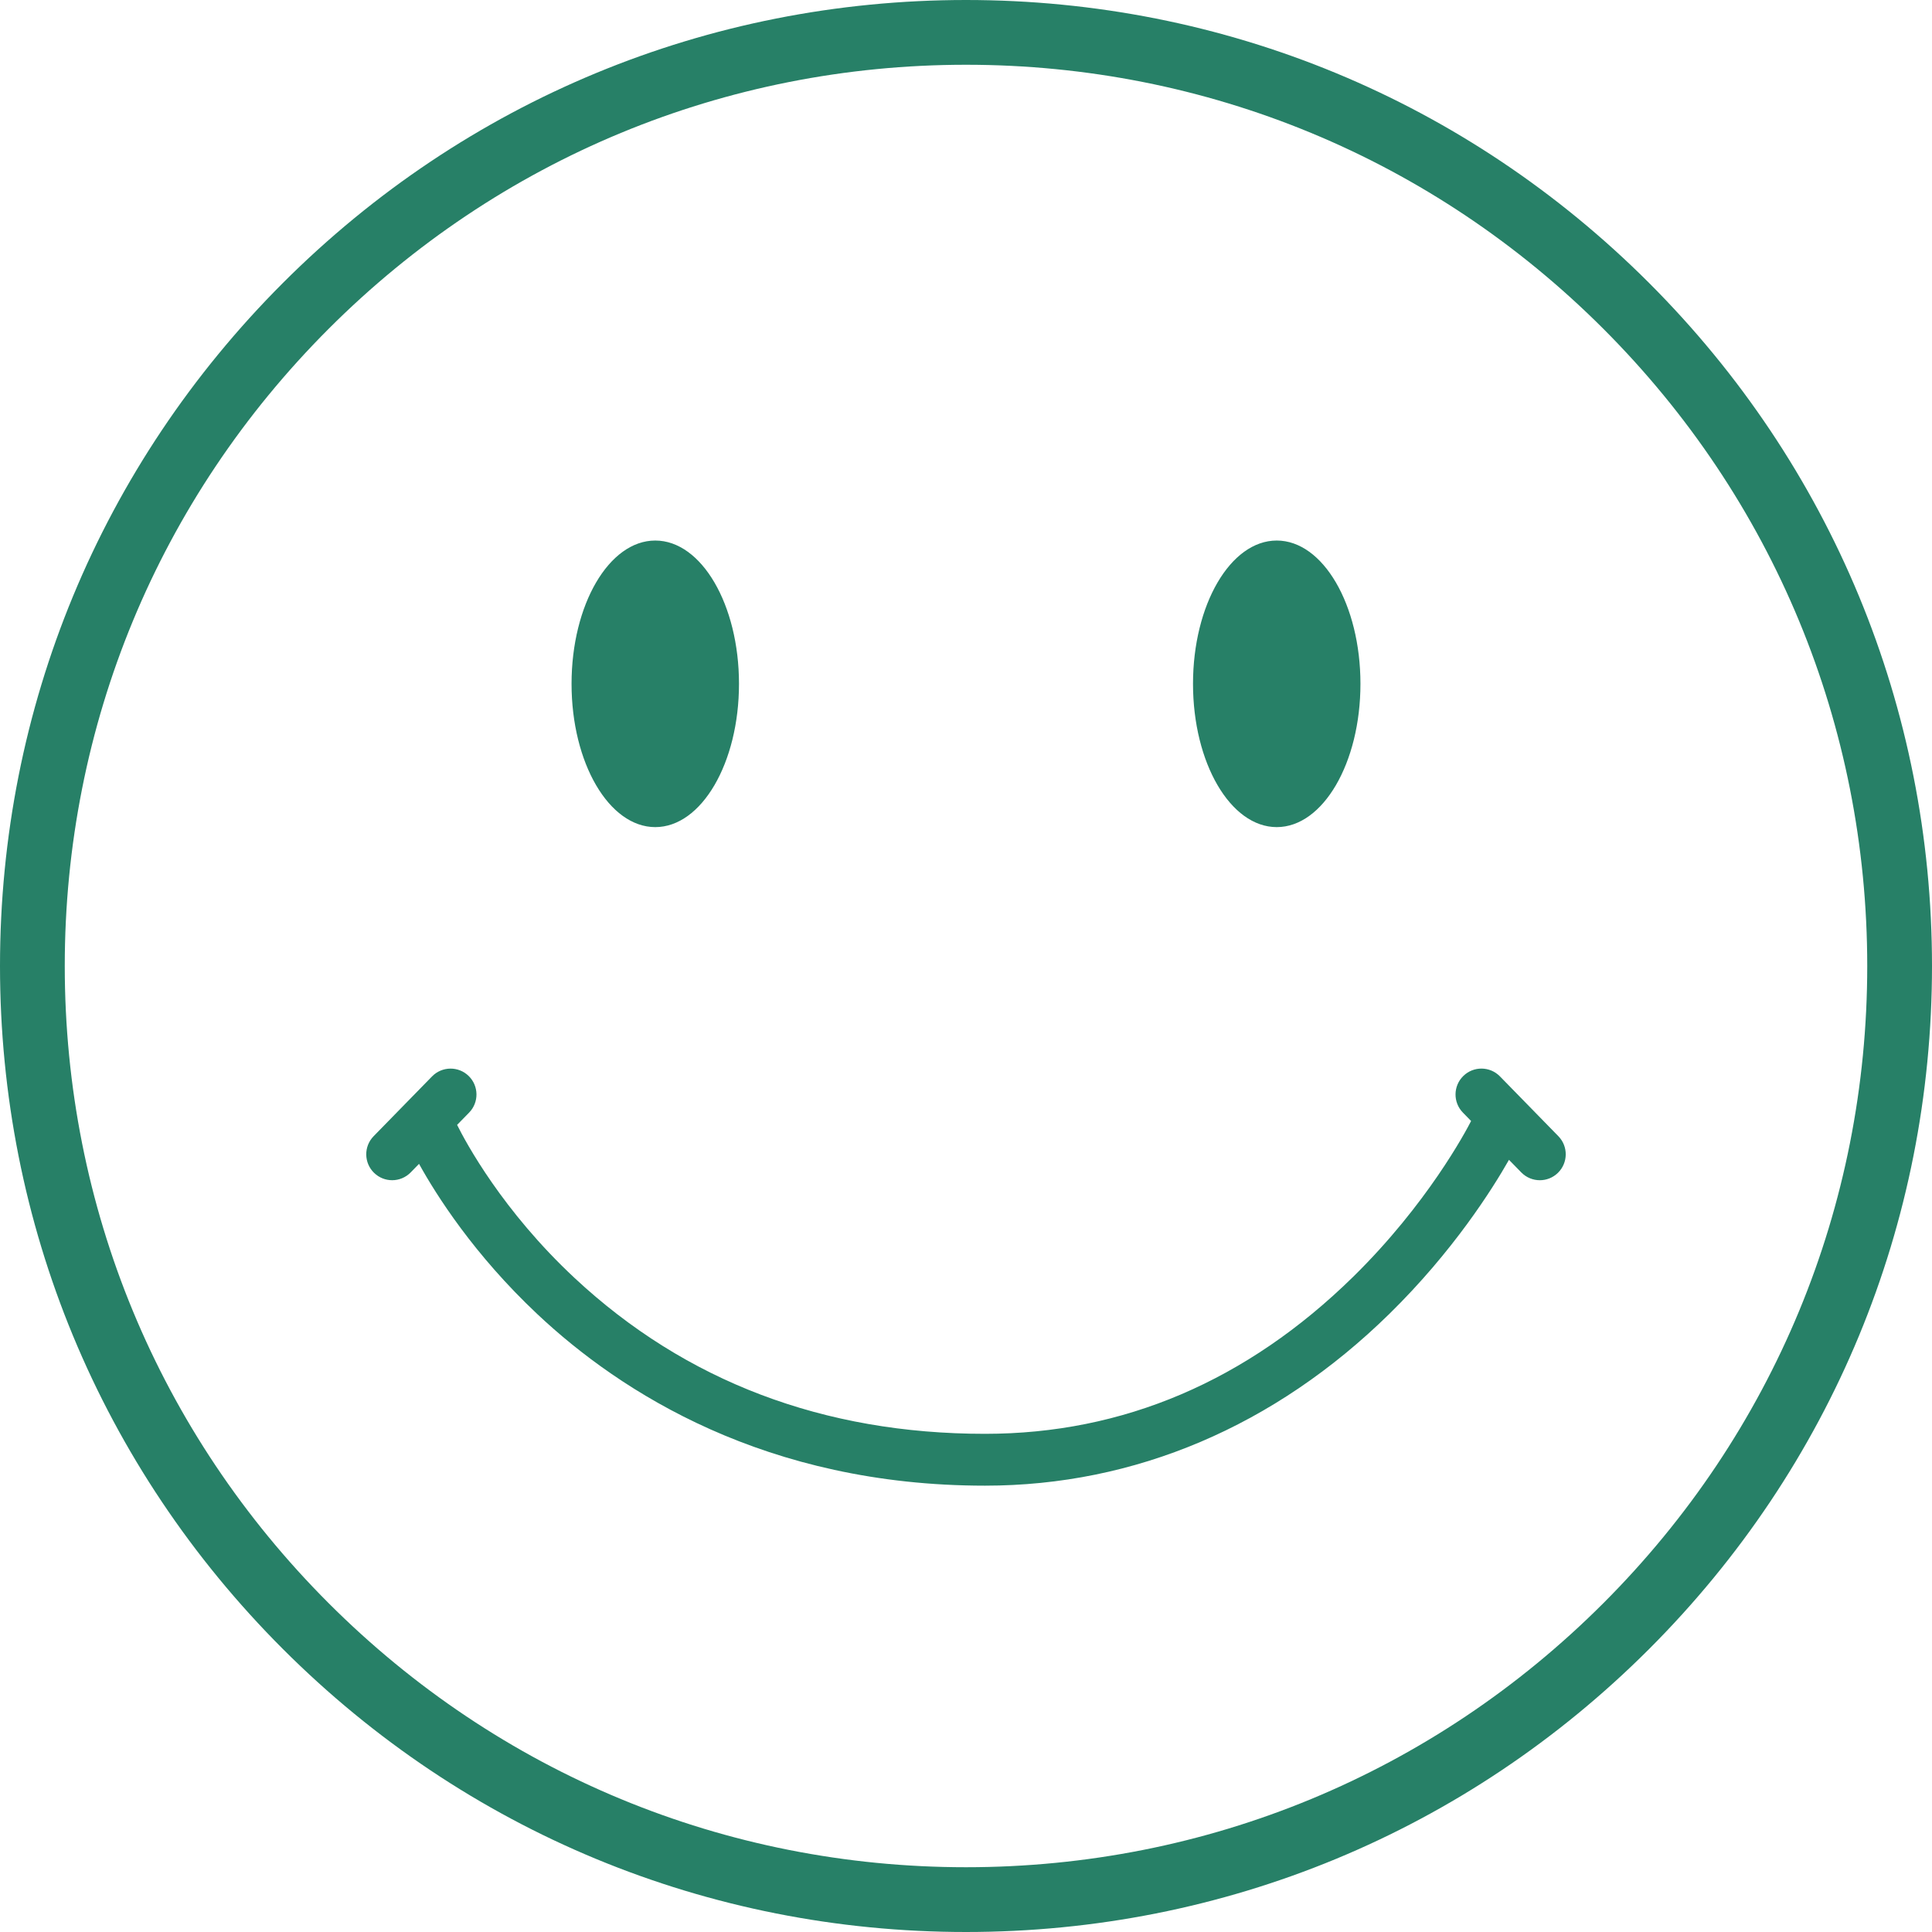 <?xml version="1.0" encoding="UTF-8" standalone="no"?><svg xmlns="http://www.w3.org/2000/svg" xmlns:xlink="http://www.w3.org/1999/xlink" fill="#000000" height="150" preserveAspectRatio="xMidYMid meet" version="1" viewBox="0.0 0.0 150.0 150.0" width="150" zoomAndPan="magnify"><g id="change1_1"><path d="M75,150c-20.033,0-38.867-7.801-53.032-21.967C7.801,113.867,0,95.034,0,75 c0-20.033,7.801-38.867,21.967-53.033C36.133,7.801,54.967,0,75,0c20.033,0,38.868,7.801,53.033,21.967 C142.199,36.133,150,54.967,150,75c0,20.034-7.801,38.867-21.967,53.033C113.868,142.199,95.033,150,75,150z M75,5.028 c-18.69,0-36.261,7.278-49.477,20.494C12.307,38.739,5.028,56.31,5.028,75s7.278,36.262,20.494,49.477 C38.739,137.693,56.31,144.971,75,144.971c18.691,0,36.262-7.278,49.478-20.494C137.694,111.262,144.972,93.69,144.972,75 s-7.278-36.261-20.494-49.478C111.261,12.307,93.69,5.028,75,5.028z M50.875,41.967c-3.59,0-6.5,4.981-6.5,11.125 s2.91,11.125,6.5,11.125s6.5-4.981,6.5-11.125S54.465,41.967,50.875,41.967z M99.125,41.967c-3.59,0-6.5,4.981-6.5,11.125 s2.91,11.125,6.5,11.125s6.5-4.981,6.5-11.125S102.715,41.967,99.125,41.967z M120.991,88.213l-4.535-4.642 c-0.776-0.794-2.049-0.81-2.844-0.033c-0.794,0.776-0.809,2.049-0.033,2.844l0.637,0.653c-0.412,0.804-3.409,6.457-9.166,12.104 c-8.244,8.084-17.855,12.183-28.571,12.183c-12.538,0-23.258-4.07-31.866-12.097C39.011,94,36.168,88.7,35.49,87.336l0.931-0.953 c0.776-0.795,0.761-2.068-0.033-2.844s-2.068-0.762-2.844,0.033l-4.536,4.642c-0.776,0.795-0.761,2.068,0.033,2.844 c0.392,0.382,0.898,0.573,1.406,0.573c0.522,0,1.044-0.202,1.438-0.605l0.649-0.664c1.34,2.422,4.263,7.042,9.2,11.68 c6.459,6.069,17.731,13.304,34.744,13.304c11.639,0,22.493-4.611,31.387-13.333c4.955-4.859,7.997-9.686,9.292-11.965l0.956,0.979 c0.394,0.403,0.916,0.605,1.439,0.605c0.507,0,1.014-0.19,1.405-0.573C121.752,90.281,121.767,89.008,120.991,88.213z" fill="#278067"/></g></svg>